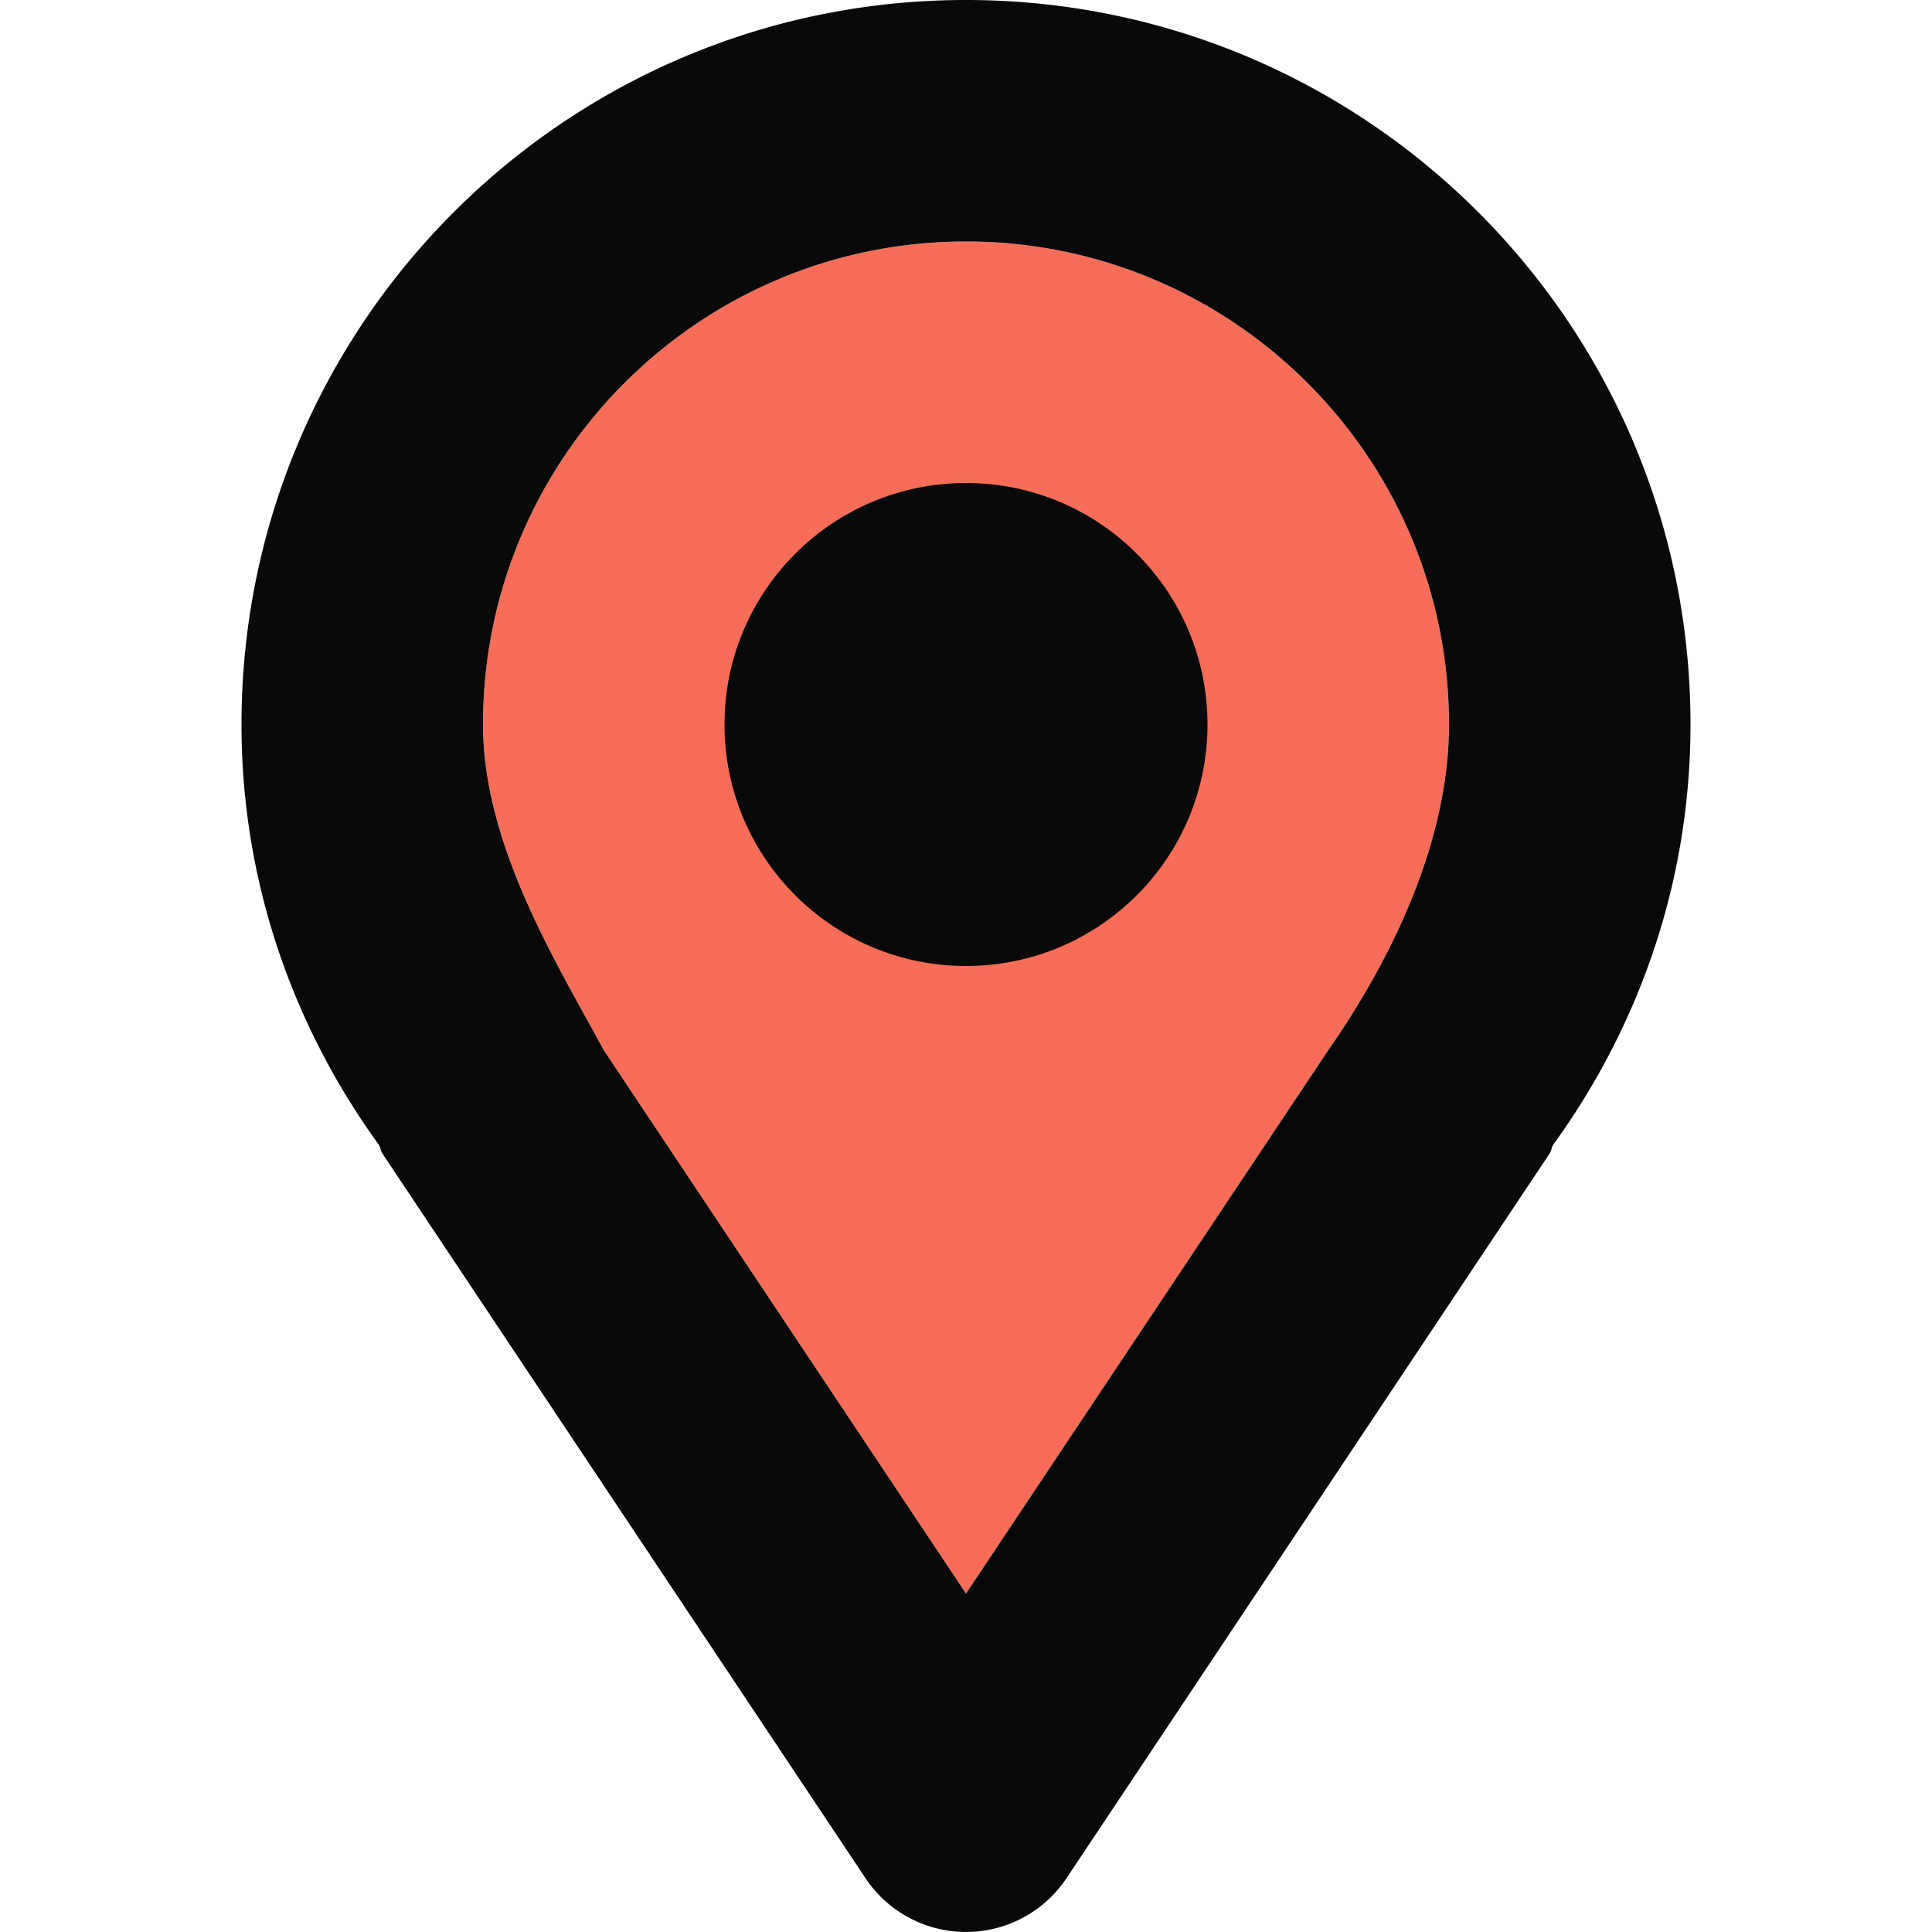 <svg xmlns="http://www.w3.org/2000/svg" xml:space="preserve" width="800" height="800" version="1.0" viewBox="0 0 64 64"><path fill="#F76D57" d="m32 52.789-12-18C18.5 32 16 28.031 16 24c0-8.836 7.164-16 16-16s16 7.164 16 16c0 4.031-2.055 8-4 10.789l-12 18z"/><g fill="#090909"><path d="M32 0C18.746 0 8 10.746 8 24c0 5.219 1.711 10.008 4.555 13.93.051.094.059.199.117.289l16 24a4.001 4.001 0 0 0 6.656 0l16-24c.059-.09.066-.195.117-.289C54.289 34.008 56 29.219 56 24 56 10.746 45.254 0 32 0zm12 34.789-12 18-12-18C18.5 32 16 28.031 16 24c0-8.836 7.164-16 16-16s16 7.164 16 16c0 4.031-2.055 8-4 10.789z"/><circle cx="32" cy="24" r="8"/></g></svg>